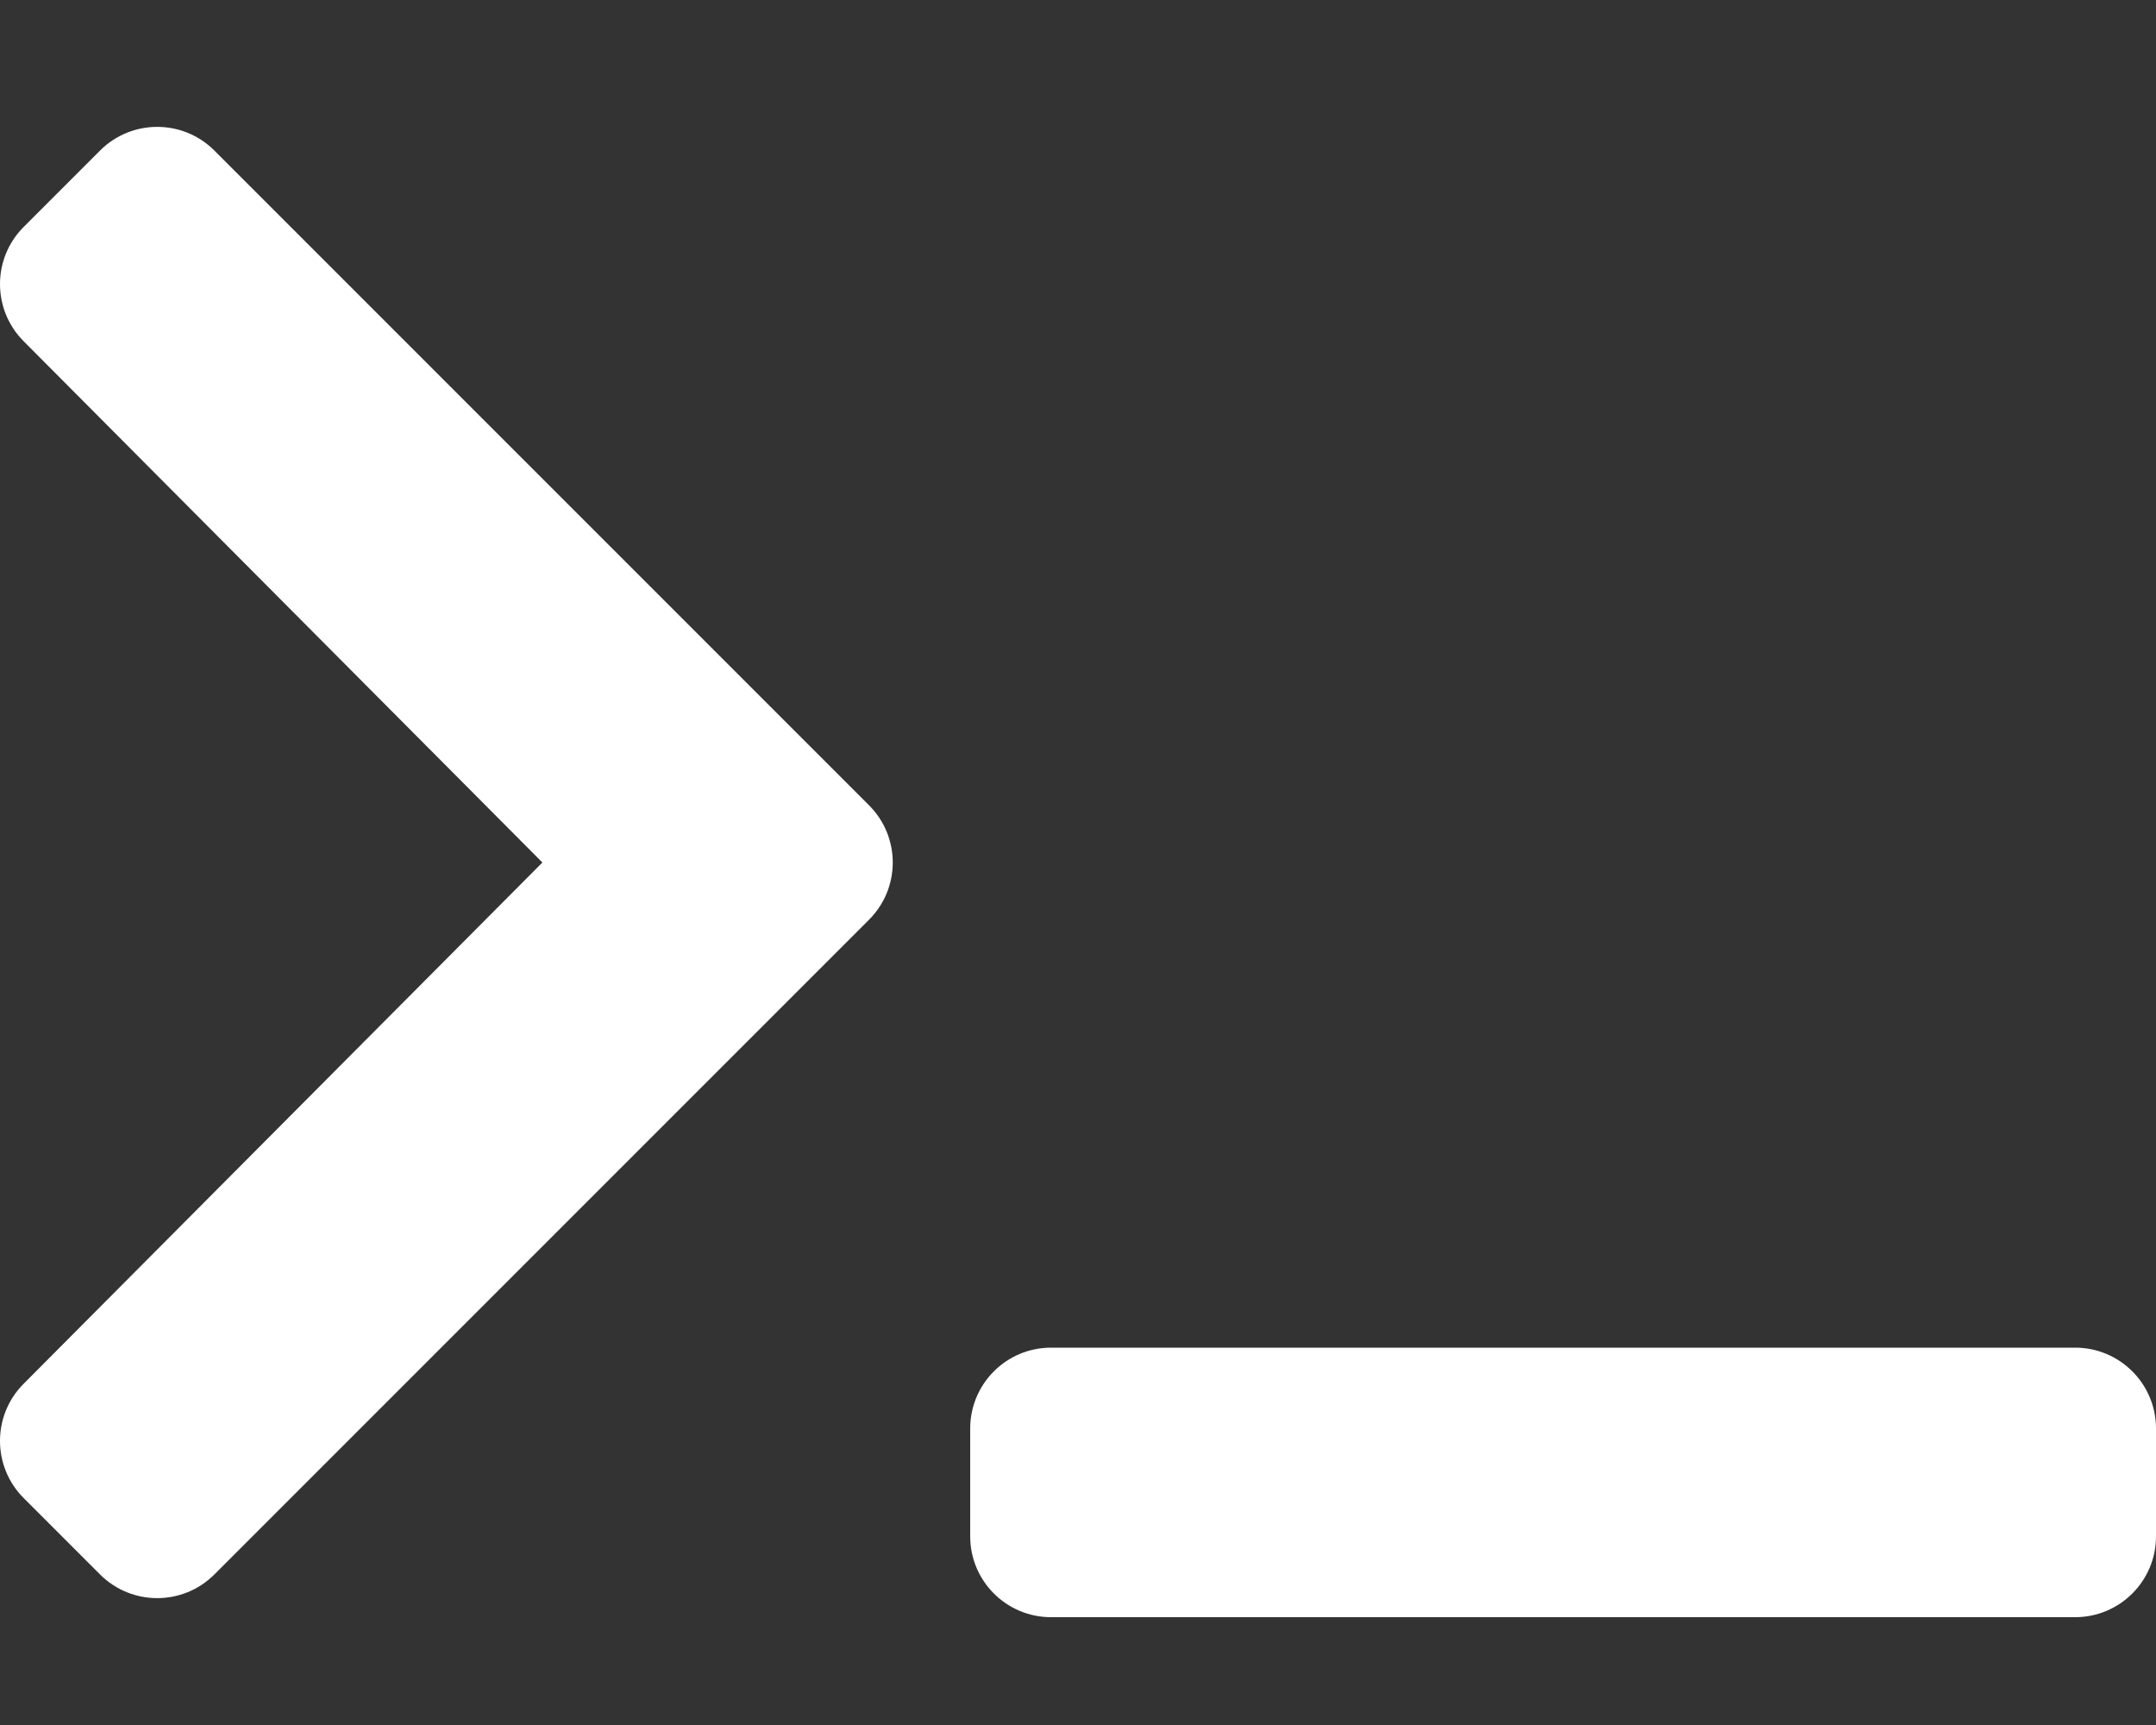 <svg height="512" width="640" xmlns="http://www.w3.org/2000/svg"><rect width="100%" height="100%" fill="#333333" stroke="none"/><rect fill="none" height="100%" width="100%"/><path d="m257.981 272.971-194.343 194.343c-9.373 9.373-24.569 9.373-33.941 0l-22.668-22.667c-9.357-9.357-9.375-24.522-.04-33.901l154.022-154.746-154.021-154.745c-9.335-9.379-9.317-24.544.04-33.901l22.667-22.667c9.373-9.373 24.569-9.373 33.941 0l194.343 194.343c9.373 9.372 9.373 24.568 0 33.941zm382.019 183.029v-32c0-13.255-10.745-24-24-24h-304c-13.255 0-24 10.745-24 24v32c0 13.255 10.745 24 24 24h304c13.255 0 24-10.745 24-24z" fill="#fff"/></svg>